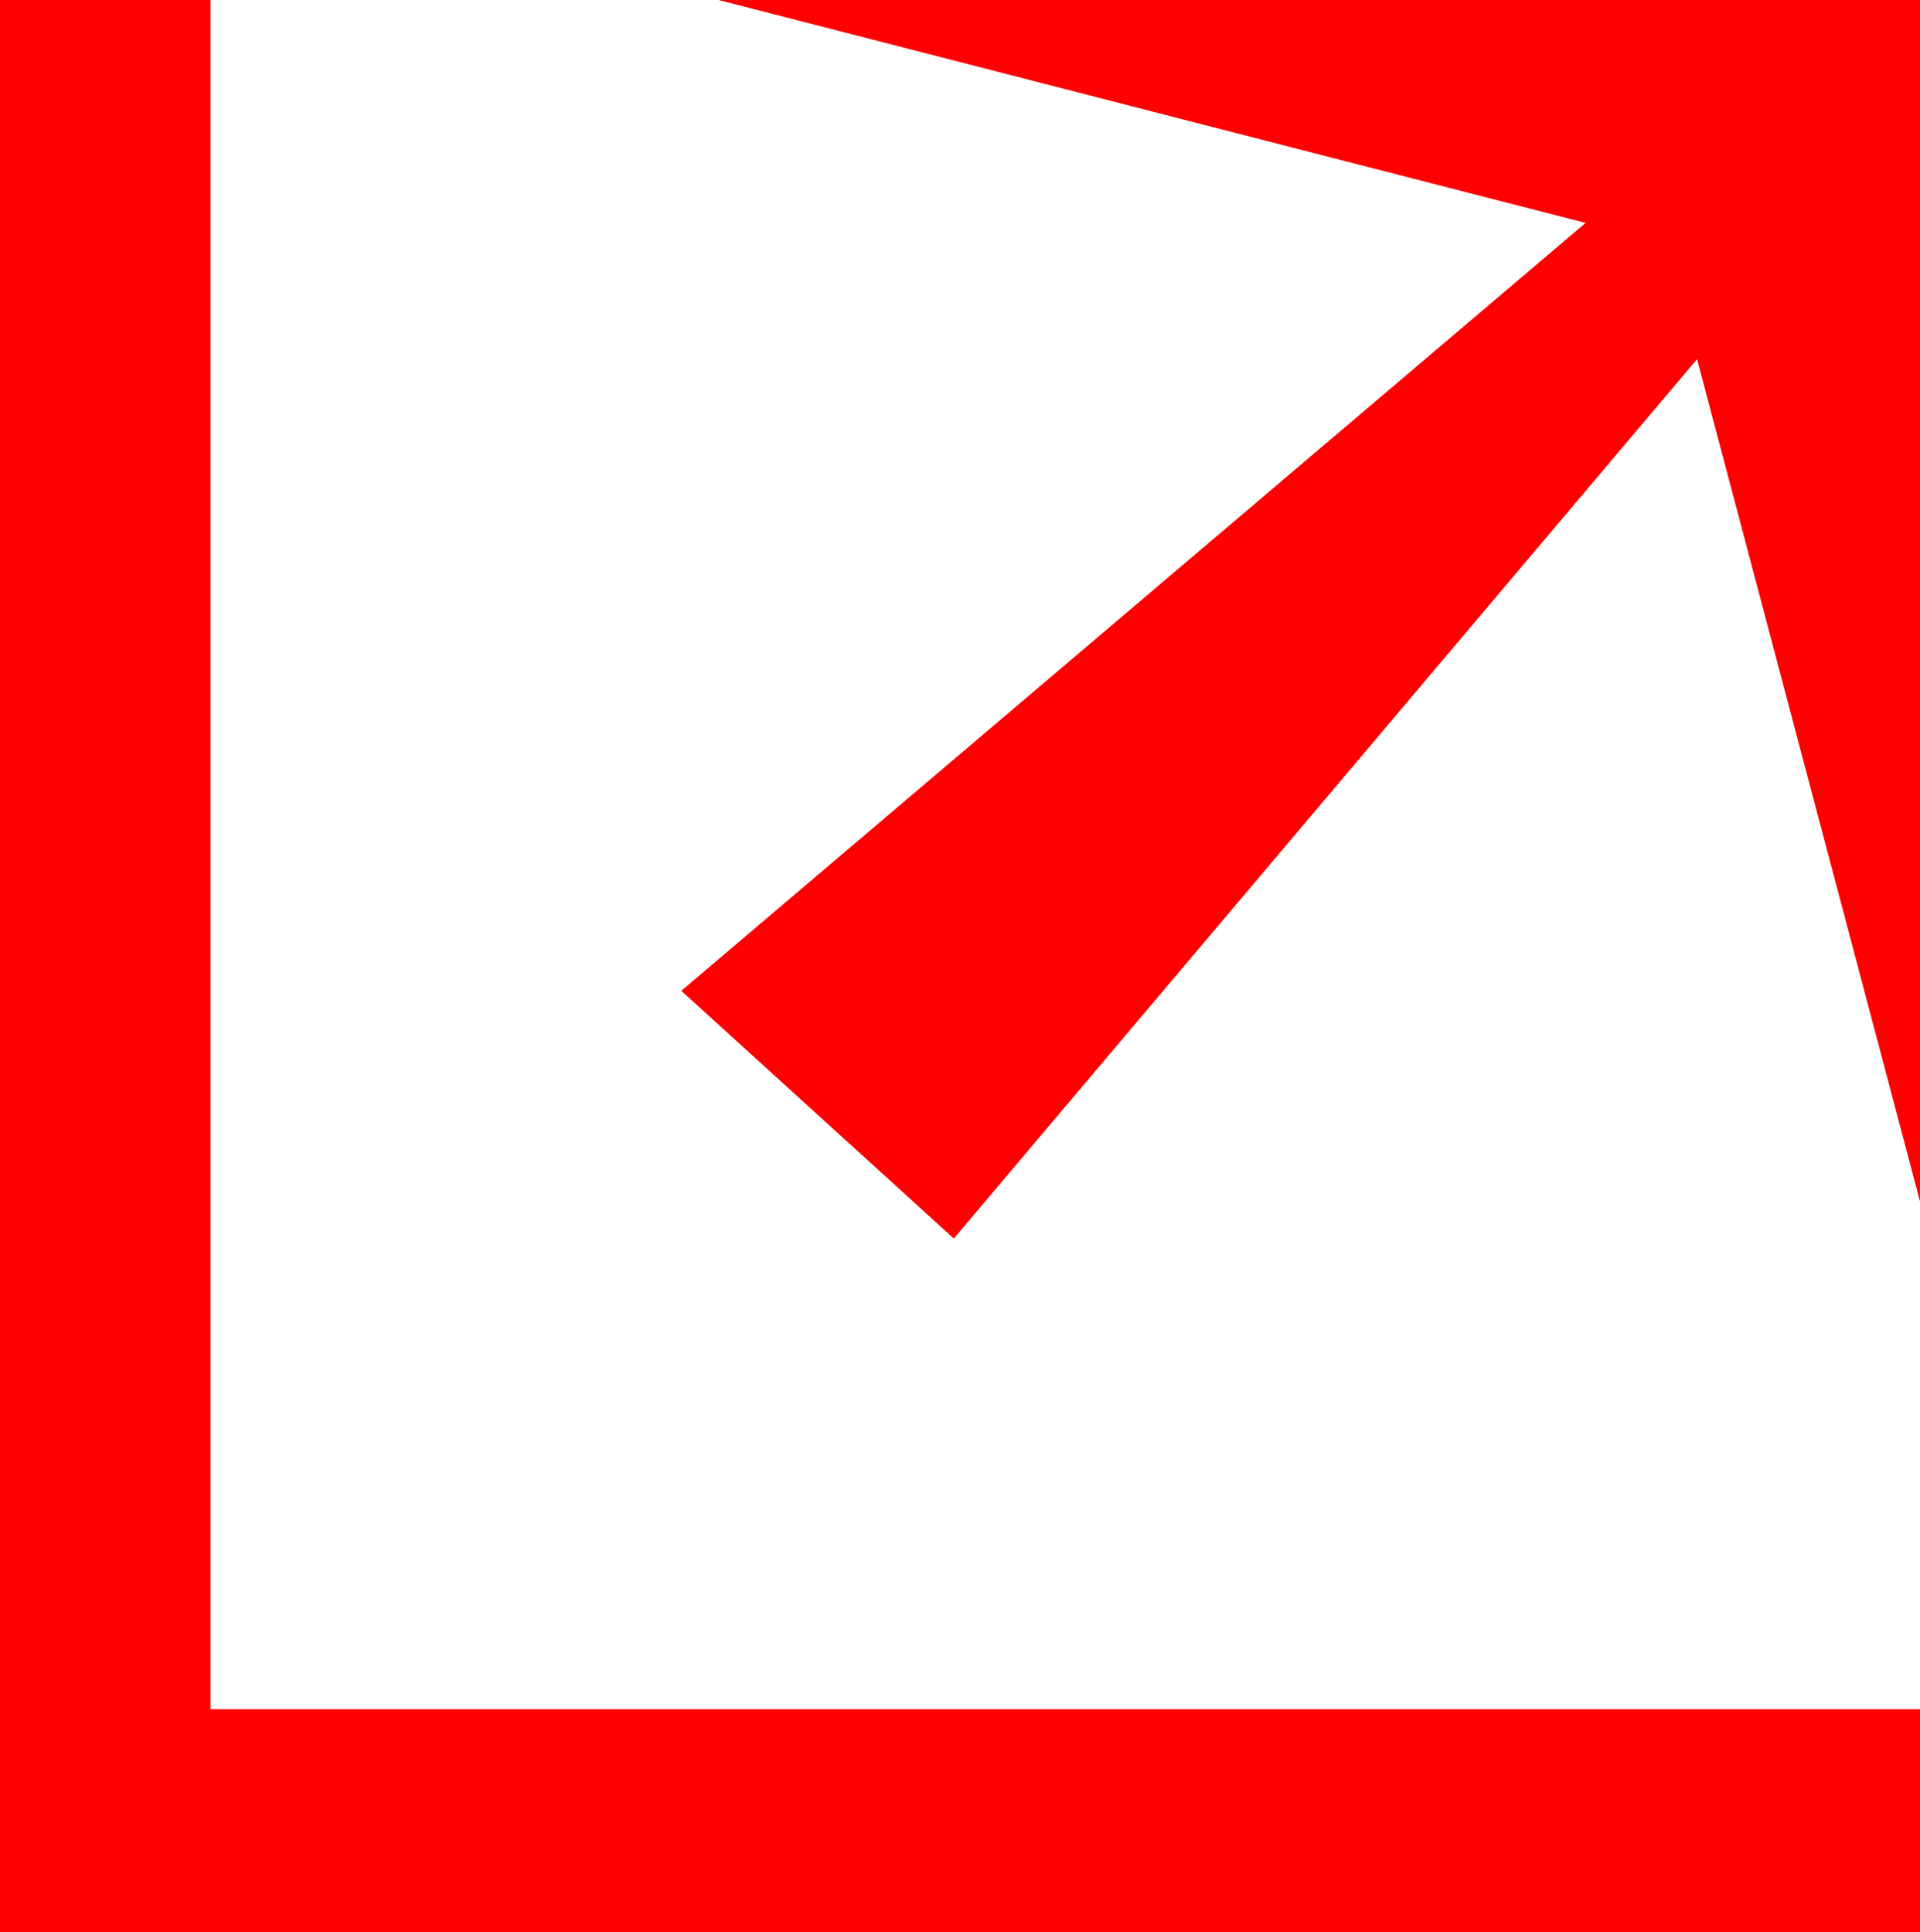 <?xml version="1.0" encoding="utf-8"?>
<!-- Generator: Adobe Illustrator 19.0.1, SVG Export Plug-In . SVG Version: 6.00 Build 0)  -->
<svg version="1.1" id="Layer_1" xmlns="http://www.w3.org/2000/svg" xmlns:xlink="http://www.w3.org/1999/xlink" x="0px" y="0px"
	 viewBox="-135 137.4 15.5 15.6" style="enable-background:new -135 137.4 15.5 15.6;" fill="red" xml:space="preserve">
<g>
	<polygon points="-129.2,137.4 -122.2,139.2 -129.5,145.4 -127.3,147.4 -121.3,140.3 -119.5,147.1 -119.5,137.4 	"/>
	<polygon points="-133.3,137.4 -135,137.4 -135,153 -119.5,153 -119.5,151.2 -133.3,151.2 	"/>
</g>
</svg>
